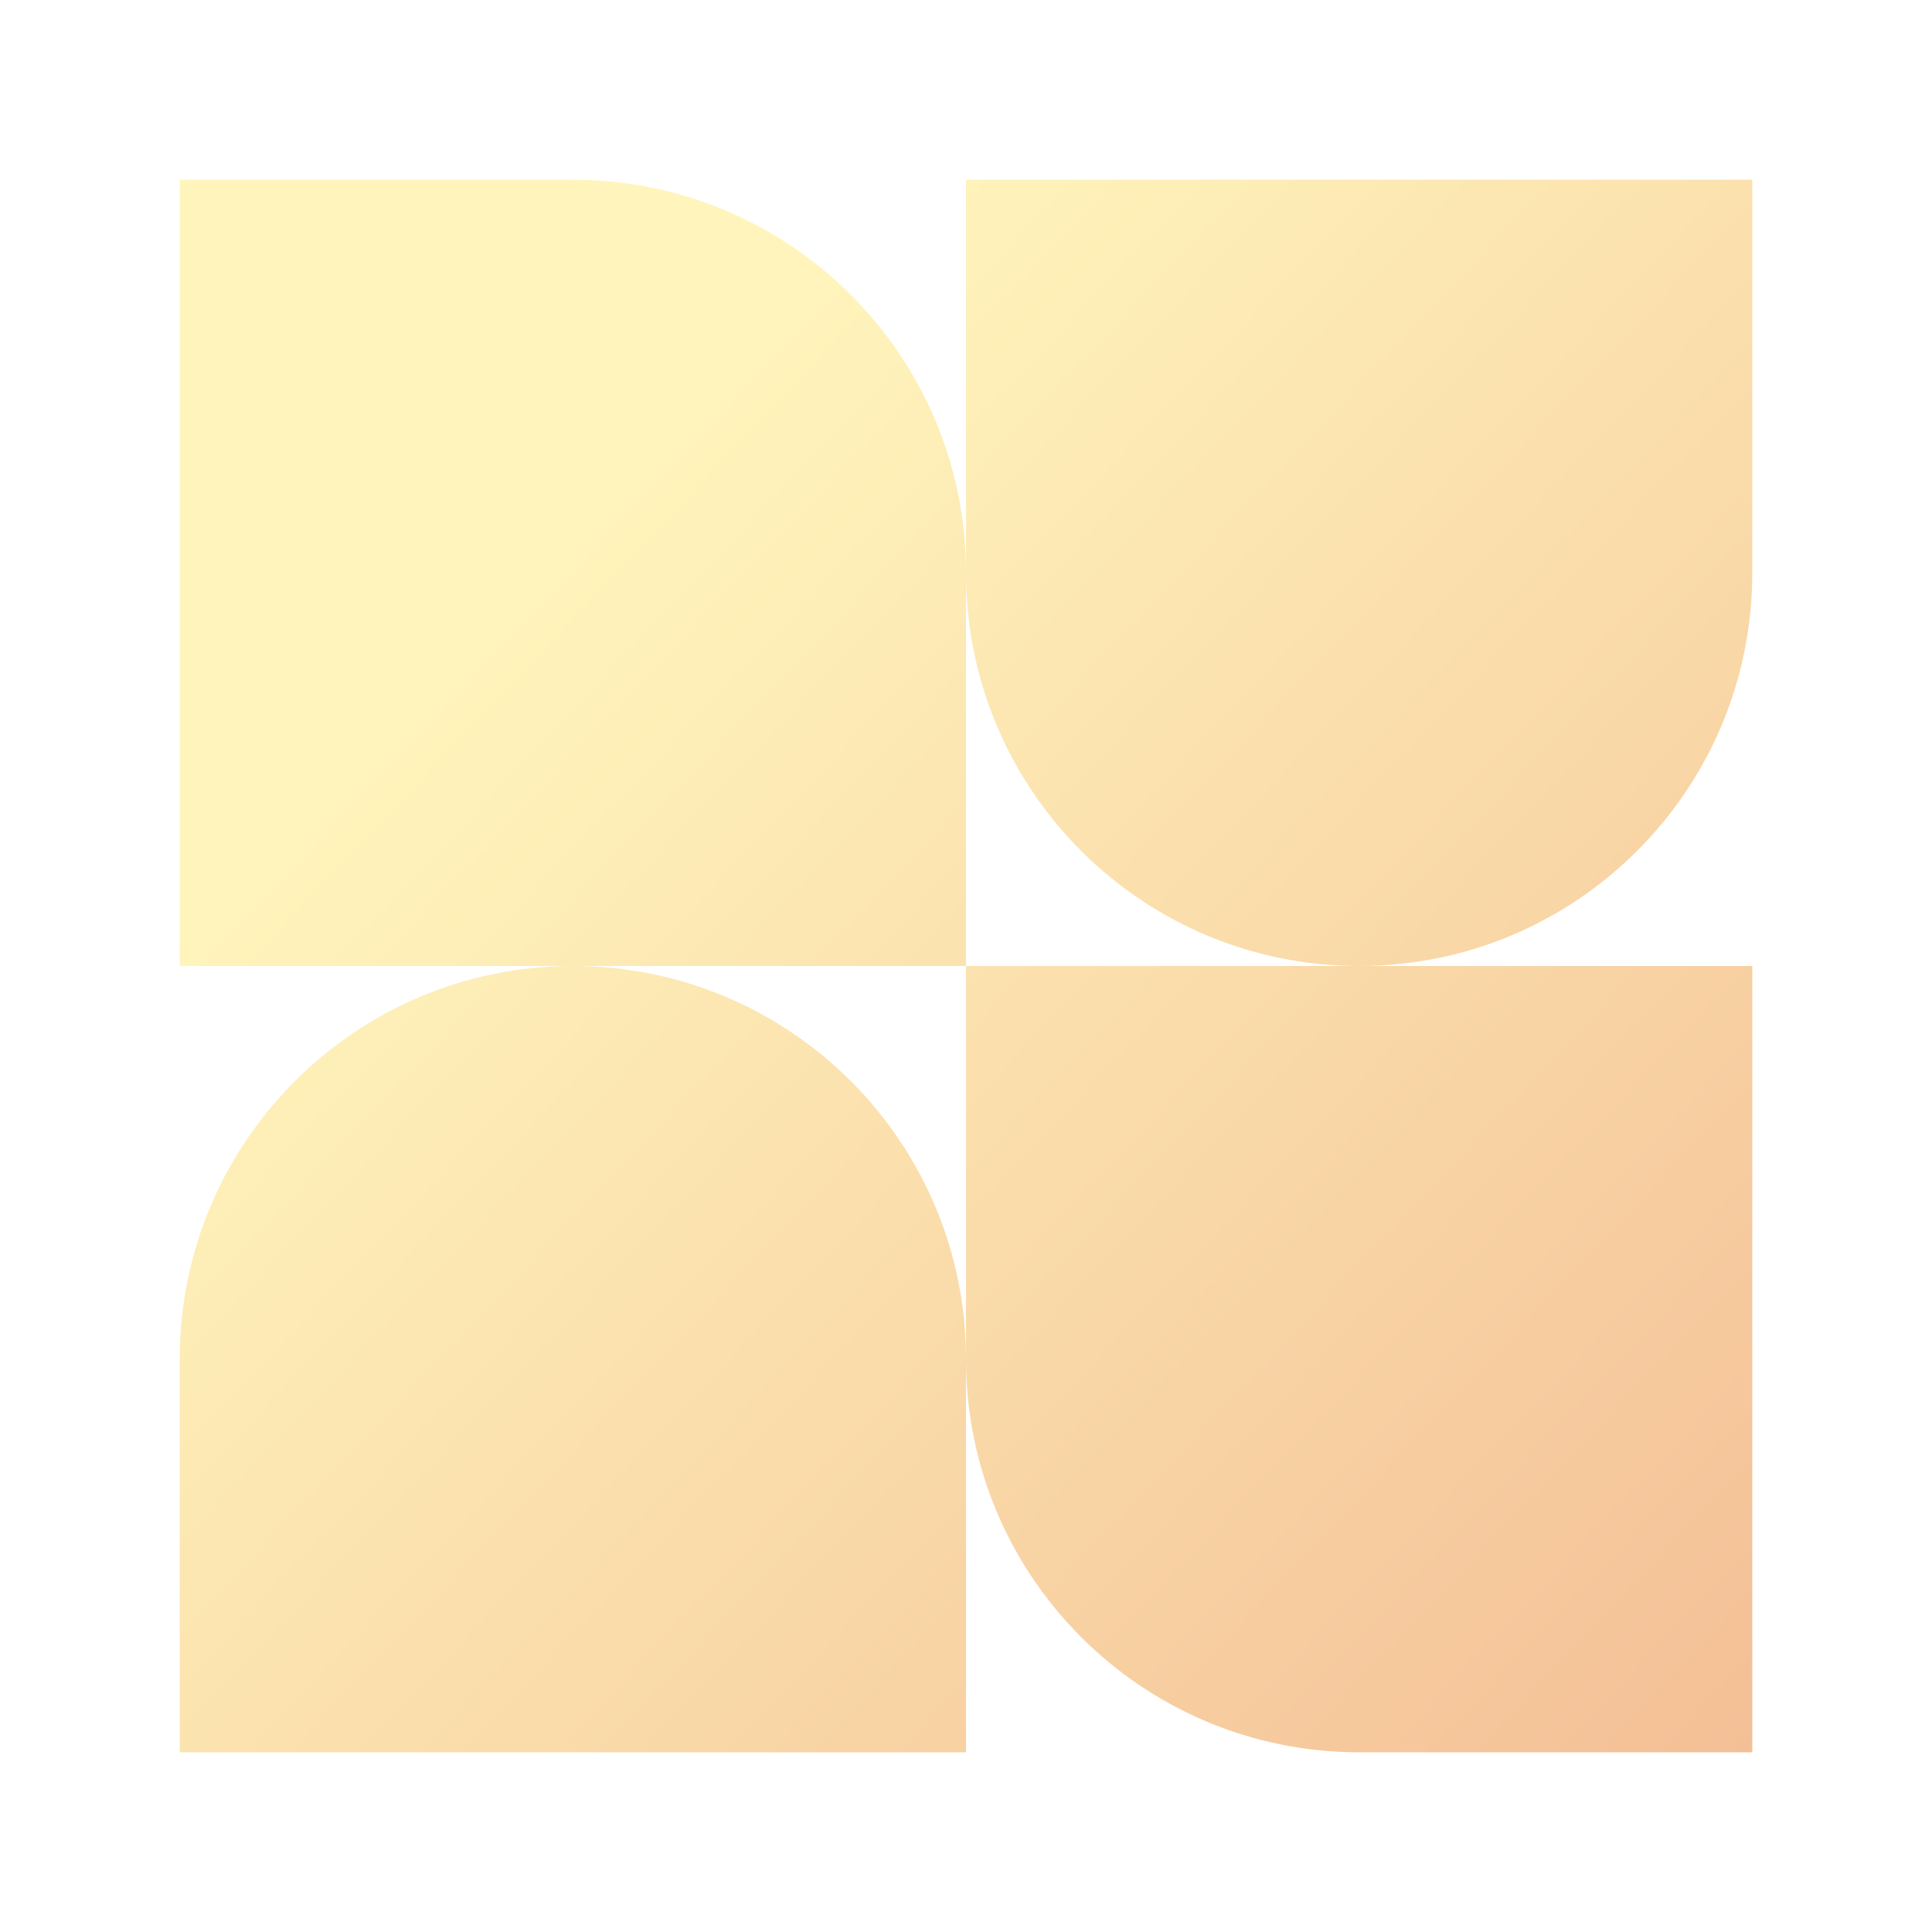<svg width="86" height="86" viewBox="0 0 86 86" fill="none" xmlns="http://www.w3.org/2000/svg">
<g filter="url(#filter0_f_6867_370)">
<path fill-rule="evenodd" clip-rule="evenodd" d="M25.5 8H8V43H25.5C15.835 43 8 50.835 8 60.5V78H43V60.5C43 70.165 50.835 78 60.5 78H78V43H60.5C70.165 43 78 35.165 78 25.5V8H43V25.5C43 15.835 35.165 8 25.5 8ZM43 43H25.5C35.165 43 43 50.835 43 60.5V43ZM43 43V25.5C43 35.165 50.835 43 60.5 43H43Z" fill="url(#paint0_linear_6867_370)"/>
</g>
<defs>
<filter id="filter0_f_6867_370" x="0" y="0" width="86" height="86" filterUnits="userSpaceOnUse" color-interpolation-filters="sRGB">
<feFlood flood-opacity="0" result="BackgroundImageFix"/>
<feBlend mode="normal" in="SourceGraphic" in2="BackgroundImageFix" result="shape"/>
<feGaussianBlur stdDeviation="4" result="effect1_foregroundBlur_6867_370"/>
</filter>
<linearGradient id="paint0_linear_6867_370" x1="8" y1="11.912" x2="78" y2="78" gradientUnits="userSpaceOnUse">
<stop offset="0.207" stop-color="#FFF5BC"/>
<stop offset="1" stop-color="#F4BF96"/>
</linearGradient>
</defs>
</svg>
